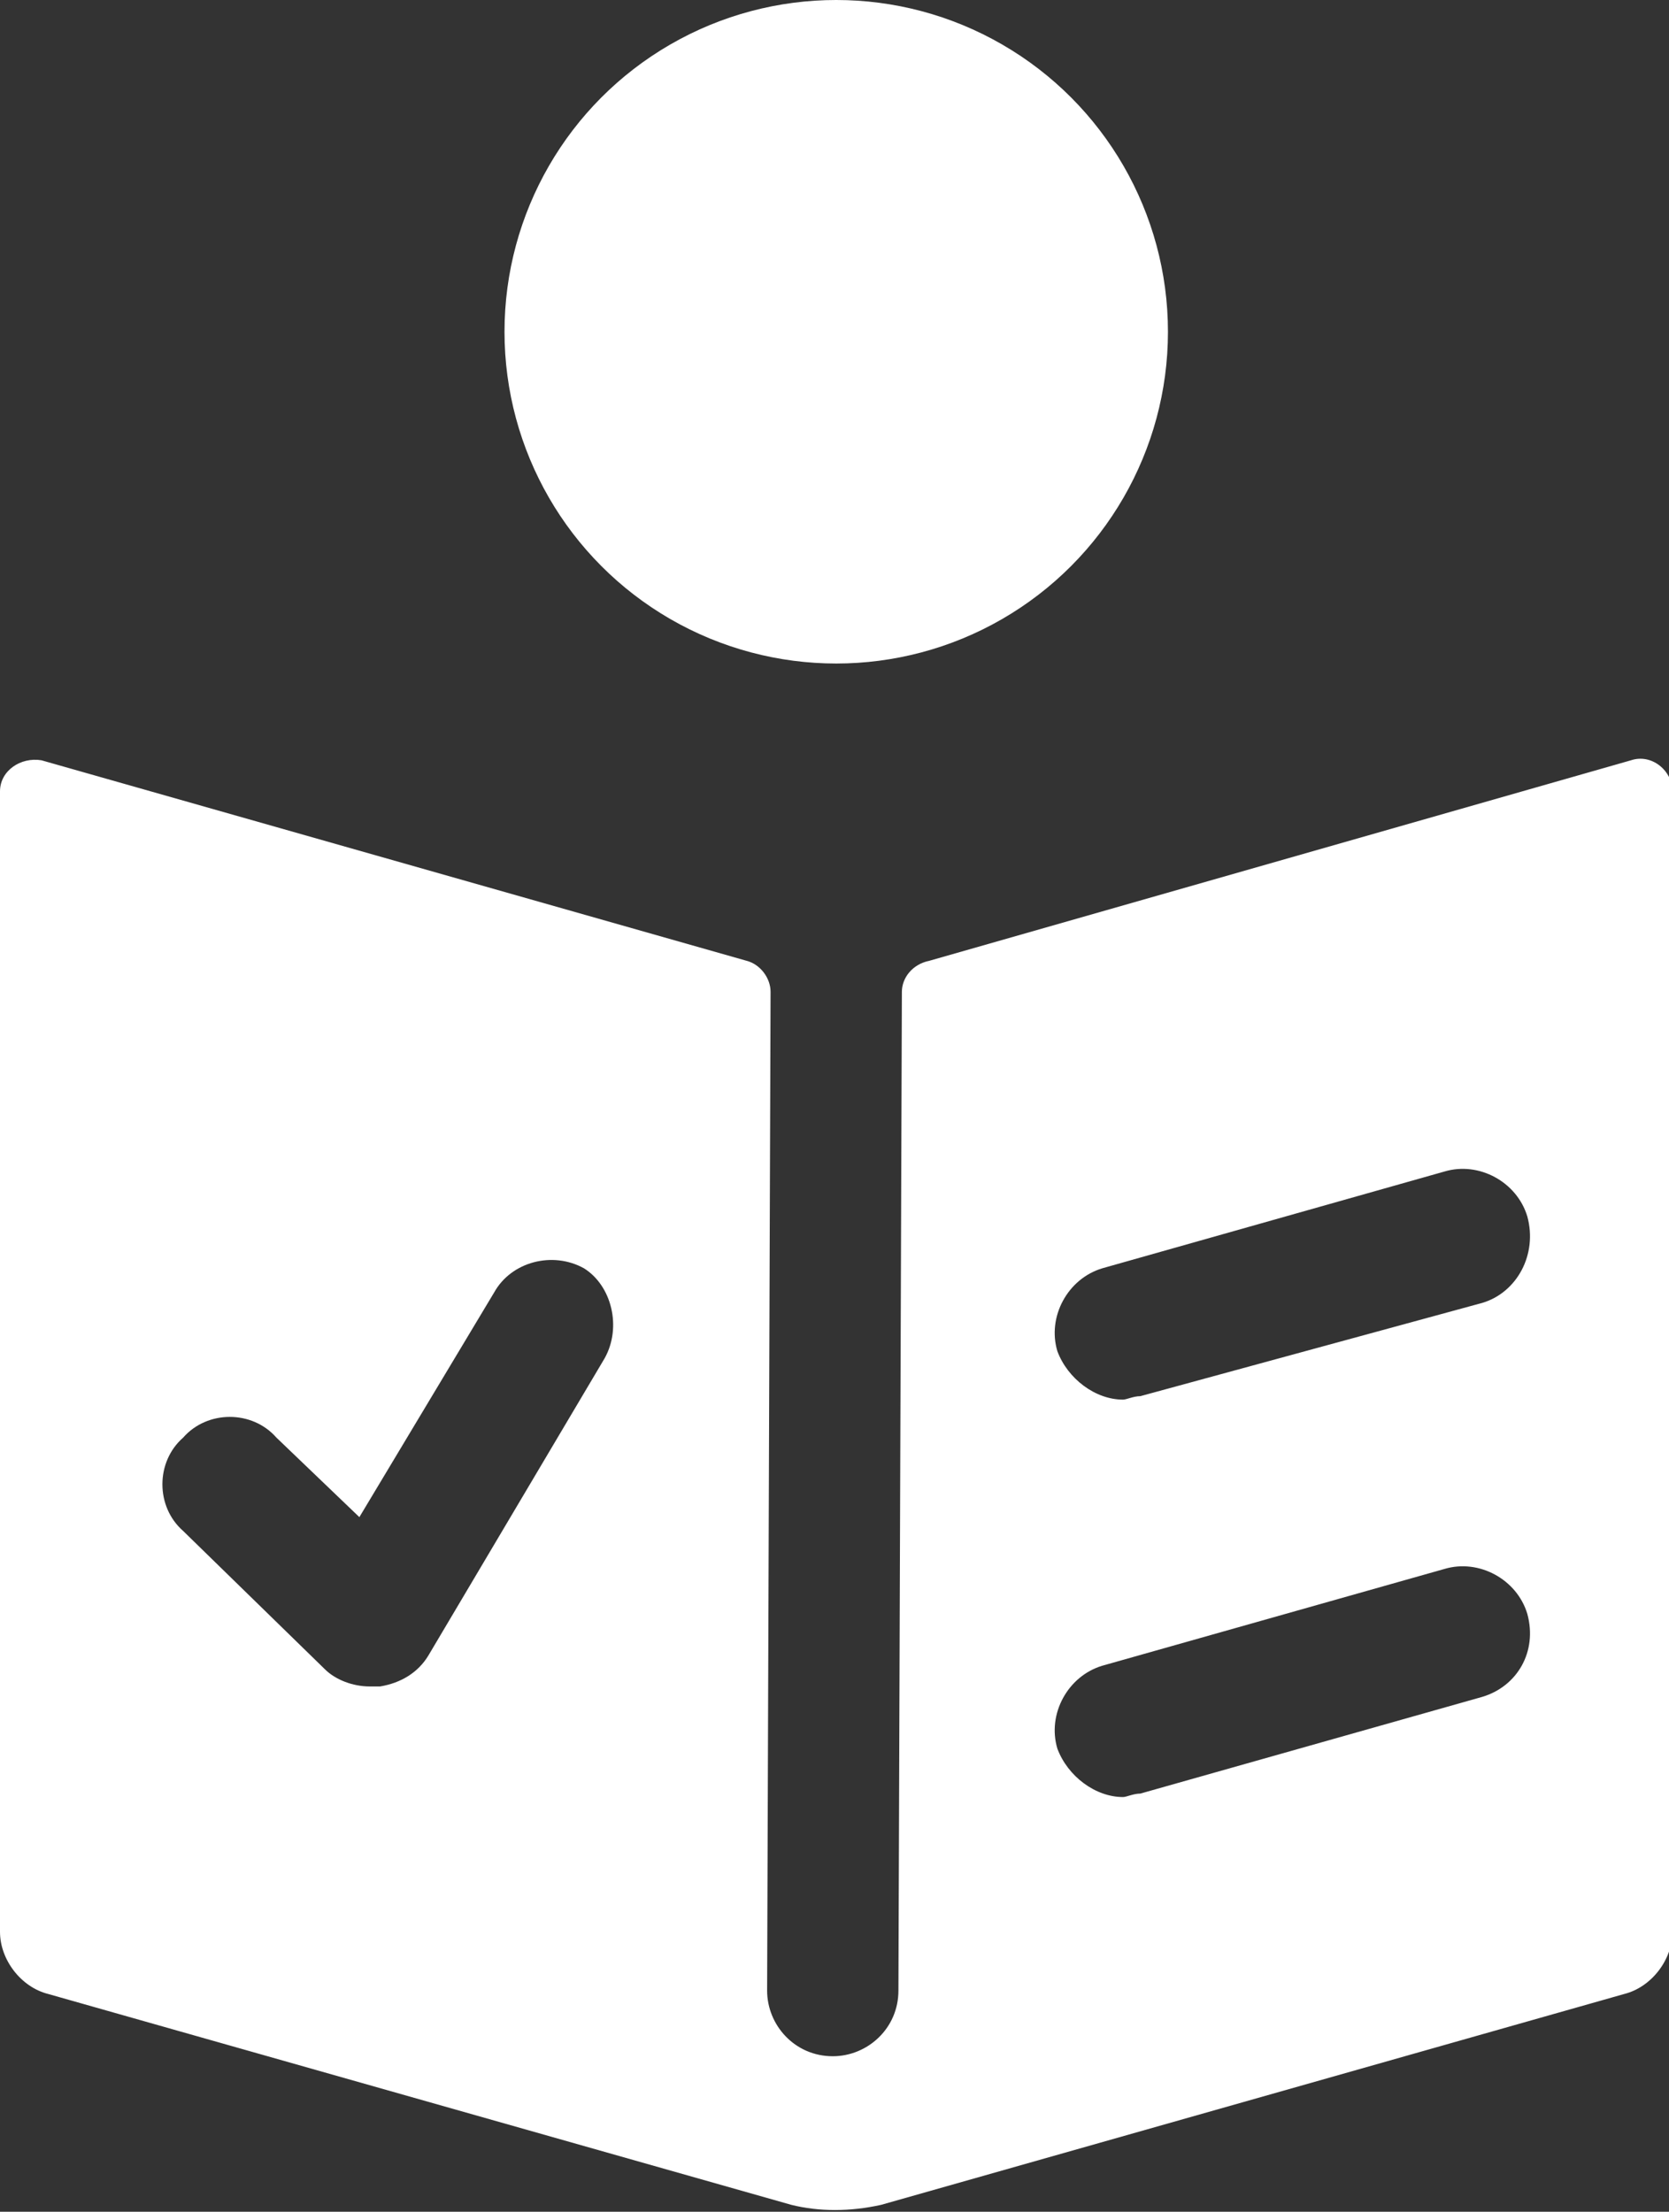 <?xml version="1.0" encoding="utf-8"?>
<!-- Generator: Adobe Illustrator 27.8.1, SVG Export Plug-In . SVG Version: 6.00 Build 0)  -->
<svg version="1.2" baseProfile="tiny" xmlns="http://www.w3.org/2000/svg" xmlns:xlink="http://www.w3.org/1999/xlink" x="0px"
	 y="0px" viewBox="0 0 48.3 64" overflow="visible" xml:space="preserve">
<rect x="0" y="0" width="48.3" height="64" fill="#333333" stroke="none"/>
<g id="Hintergrund">
</g>
<g id="Entwurf">
	<g>
		<g>
			<g>
				<circle fill="#FFFFFF" cx="24.2" cy="9.6" r="9.6"/>
			</g>
		</g>
		<path fill="#FFFFFF" d="M26.1,28.7L26,57.6c0,1.1-0.9,1.9-1.9,1.9h0c-1.1,0-1.9-0.9-1.9-1.9l0.1-28.9c0-0.4-0.3-0.8-0.7-0.9
			L1.2,22C0.6,21.9,0,22.3,0,22.9v33c0,0.8,0.6,1.6,1.4,1.8l21.5,6.1c0.8,0.2,1.7,0.2,2.6,0l21.5-6.1c0.8-0.2,1.4-1,1.4-1.8v-33
			c0-0.6-0.6-1.1-1.2-0.9l-20.3,5.8C26.4,27.9,26.1,28.3,26.1,28.7z M17.5,39.3l-5.1,8.6c-0.3,0.5-0.8,0.8-1.4,0.9
			c-0.1,0-0.2,0-0.3,0c-0.5,0-1-0.2-1.3-0.5l-4.1-4c-0.8-0.7-0.8-2,0-2.7c0.7-0.8,2-0.8,2.7,0l2.4,2.3l3.9-6.5
			c0.5-0.9,1.7-1.2,2.6-0.7C17.7,37.2,18,38.4,17.5,39.3z M42.9,49.1L33,51.9c-0.2,0-0.4,0.1-0.5,0.1c-0.8,0-1.6-0.6-1.9-1.4
			c-0.3-1,0.3-2.1,1.3-2.4l9.9-2.8c1-0.3,2.1,0.3,2.4,1.3C44.5,47.8,43.9,48.8,42.9,49.1z M42.9,37.7L33,40.4
			c-0.2,0-0.4,0.1-0.5,0.1c-0.8,0-1.6-0.6-1.9-1.4c-0.3-1,0.3-2.1,1.3-2.4l9.9-2.8c1-0.3,2.1,0.3,2.4,1.3
			C44.5,36.3,43.9,37.4,42.9,37.7z"/>
	</g>
</g>
<g id="Satzspiegel_x2F_Menüleiste">
</g>
</svg>
